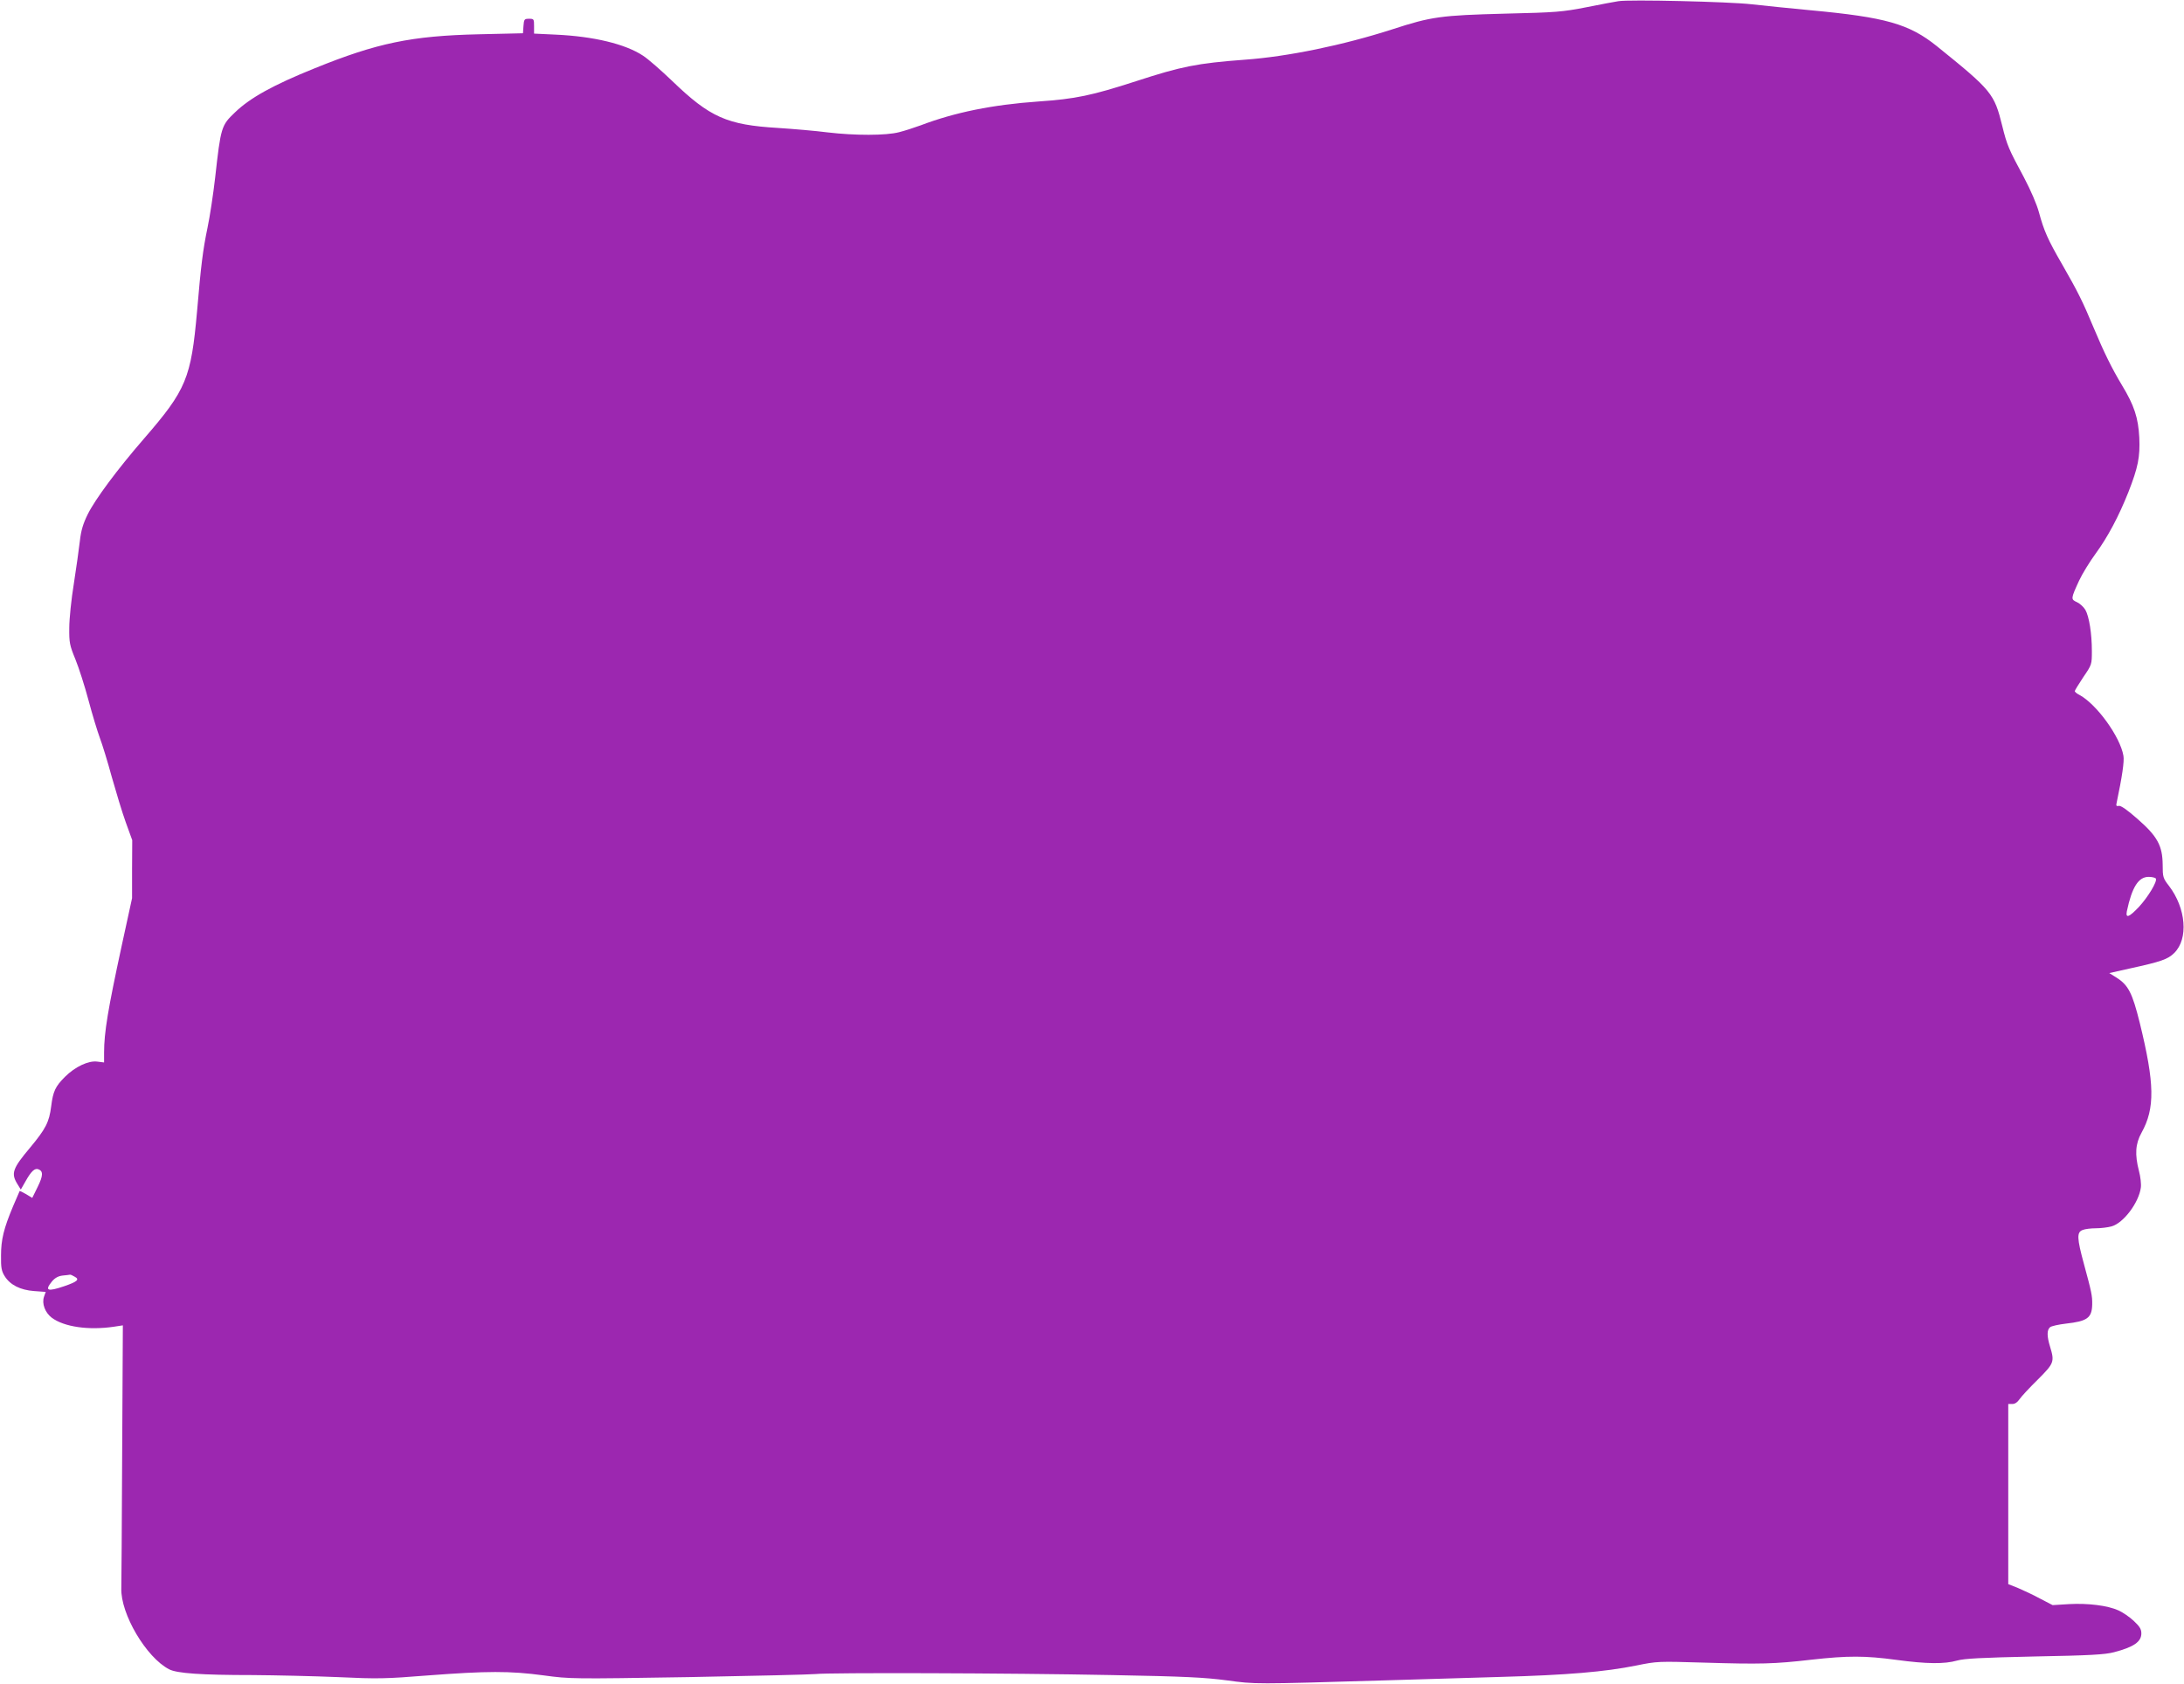 <?xml version="1.0" standalone="no"?>
<!DOCTYPE svg PUBLIC "-//W3C//DTD SVG 20010904//EN"
 "http://www.w3.org/TR/2001/REC-SVG-20010904/DTD/svg10.dtd">
<svg version="1.0" xmlns="http://www.w3.org/2000/svg"
 width="1280pt" height="987pt" viewBox="0 0 1280 987"
 preserveAspectRatio="xMidYMid meet">
<g transform="translate(0,987) scale(0.1,-0.1)"
fill="#9c27b0" stroke="none">
<path d="M9485 9863 c-16 -2 -100 -18 -185 -35 -144 -28 -178 -31 -480 -38
-375 -10 -430 -17 -660 -92 -289 -93 -613 -160 -865 -178 -280 -21 -370 -39
-637 -126 -260 -84 -354 -104 -573 -119 -268 -19 -487 -63 -690 -140 -38 -14
-94 -32 -126 -40 -76 -20 -259 -20 -419 -1 -69 9 -199 20 -290 26 -299 18
-398 61 -621 276 -65 62 -141 129 -171 148 -103 68 -289 113 -511 123 l-127 6
0 44 c0 41 -1 43 -29 43 -28 0 -30 -3 -33 -42 l-3 -43 -260 -6 c-393 -9 -595
-51 -960 -199 -243 -98 -379 -173 -468 -259 -80 -76 -83 -86 -116 -382 -11
-96 -31 -229 -45 -295 -27 -130 -38 -218 -61 -488 -35 -393 -63 -461 -310
-746 -157 -181 -287 -356 -331 -445 -27 -55 -39 -94 -46 -157 -5 -45 -21 -157
-35 -248 -15 -91 -27 -208 -27 -260 -1 -87 2 -102 36 -185 20 -49 55 -158 77
-241 22 -83 52 -181 66 -219 14 -37 46 -140 70 -229 25 -88 61 -208 82 -266
l38 -105 -1 -170 0 -170 -61 -280 c-80 -370 -103 -507 -103 -625 l0 -58 -40 5
c-51 7 -130 -30 -189 -89 -57 -57 -70 -85 -81 -173 -12 -94 -32 -132 -125
-244 -101 -120 -111 -149 -74 -210 l21 -34 28 49 c33 59 54 78 75 70 29 -11
28 -38 -4 -103 l-32 -65 -36 22 c-19 11 -37 20 -38 18 -1 -2 -18 -41 -38 -88
-55 -131 -71 -196 -71 -290 -1 -71 3 -91 21 -120 32 -52 92 -82 173 -88 l68
-5 -10 -28 c-14 -40 6 -93 45 -123 72 -54 216 -75 365 -53 l52 8 -4 -753 c-2
-414 -4 -769 -5 -788 -5 -150 146 -406 280 -475 45 -24 189 -34 489 -34 135
-1 360 -6 500 -12 234 -11 278 -10 530 10 344 26 477 27 677 0 155 -21 170
-21 848 -10 380 7 715 15 745 18 79 9 1127 6 1735 -6 435 -8 545 -14 675 -31
168 -23 156 -23 930 0 173 5 475 14 670 20 398 11 616 30 800 67 123 25 129
25 395 17 332 -10 414 -8 630 17 215 24 315 24 500 -1 177 -24 281 -25 355 -4
43 12 140 17 455 24 325 6 412 11 465 25 115 30 160 61 160 110 0 26 -10 41
-46 75 -25 23 -65 50 -88 60 -64 29 -179 43 -289 37 l-97 -6 -73 38 c-39 21
-98 49 -129 62 l-58 23 0 528 0 528 24 0 c15 0 30 10 42 28 10 15 57 66 106
114 97 97 100 105 73 194 -19 62 -19 98 0 114 8 7 50 16 92 21 126 14 153 33
155 112 1 51 -4 74 -48 236 -42 154 -43 188 -8 201 14 6 49 10 77 10 29 0 70
5 92 11 70 19 160 139 172 227 3 20 -2 65 -11 98 -25 97 -21 159 15 224 80
144 77 288 -10 643 -44 177 -67 222 -136 266 l-43 27 121 27 c183 40 223 54
260 91 84 83 69 262 -31 393 -35 45 -37 52 -37 124 -1 112 -31 167 -148 269
-60 53 -98 79 -109 76 -14 -3 -17 1 -13 17 32 153 46 244 40 277 -19 111 -156
301 -257 356 -16 8 -28 18 -28 23 0 4 23 41 50 82 50 73 50 74 50 154 0 101
-16 201 -38 240 -10 17 -32 37 -49 45 -37 17 -37 19 12 126 18 39 62 111 98
160 70 96 134 216 191 359 57 146 69 206 64 320 -6 116 -30 189 -101 306 -60
100 -105 191 -167 339 -63 151 -91 208 -184 370 -85 147 -107 198 -136 305
-13 48 -48 129 -88 205 -90 167 -99 188 -127 301 -47 191 -61 208 -383 468
-163 131 -300 170 -742 211 -118 11 -273 27 -345 35 -128 15 -720 29 -780 18z
m3150 -5143 c10 -16 -46 -109 -100 -167 -57 -60 -78 -68 -70 -25 30 142 68
202 128 202 20 0 39 -5 42 -10z m-12197 -2334 c30 -16 16 -29 -63 -56 -97 -33
-115 -26 -70 29 18 21 37 31 63 34 20 2 39 4 42 5 3 1 15 -4 28 -12z"/>
</g>
</svg>
